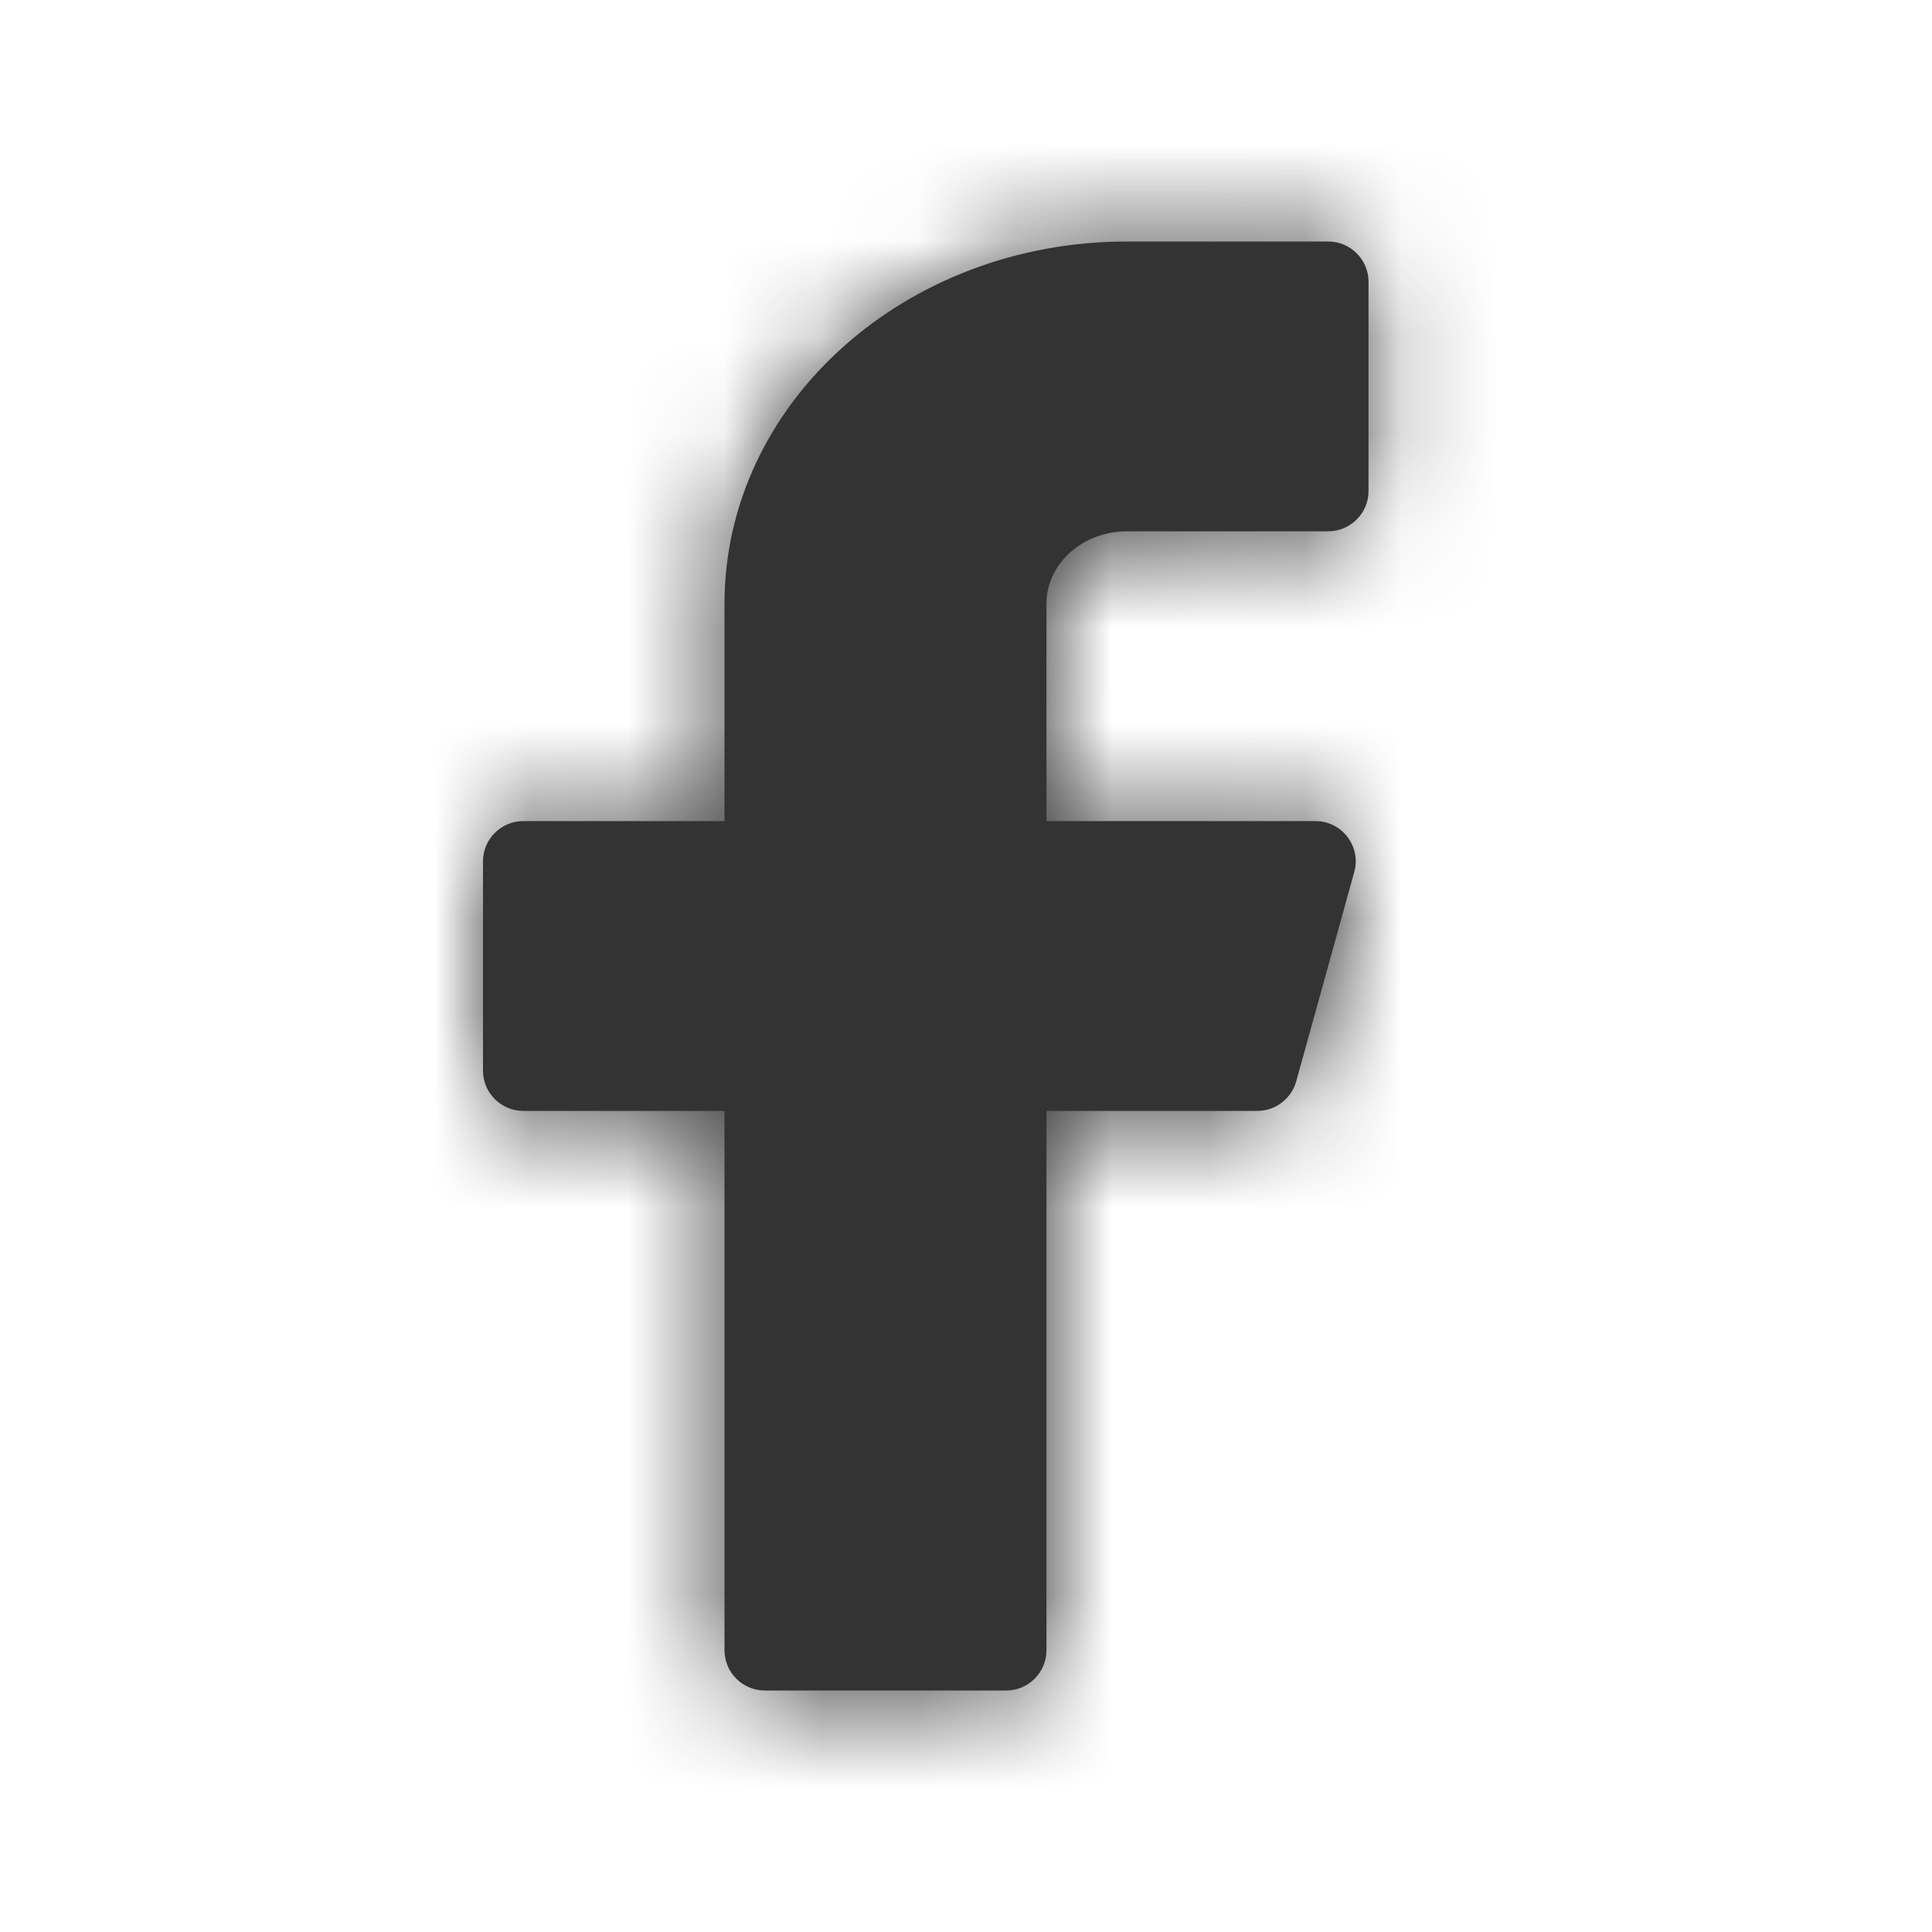 <svg width="20" height="20" viewBox="0 0 20 20" fill="none" xmlns="http://www.w3.org/2000/svg">
<path fill-rule="evenodd" clip-rule="evenodd" d="M14.167 2.917C14.167 2.687 13.979 2.5 13.75 2.5H11.667C9.365 2.5 7.5 4.179 7.5 6.25V8.5H5.417C5.187 8.5 5 8.687 5 8.917V11.083C5 11.313 5.187 11.5 5.417 11.5H7.5V17.083C7.5 17.313 7.687 17.5 7.917 17.5H10.417C10.646 17.5 10.833 17.313 10.833 17.083V11.5H13.016C13.203 11.5 13.367 11.375 13.418 11.195L14.019 9.028C14.093 8.763 13.893 8.5 13.618 8.5H10.833V6.25C10.833 5.836 11.206 5.5 11.667 5.5H13.75C13.979 5.5 14.167 5.313 14.167 5.083V2.917Z" fill="#333333"/>
<mask id="mask0_57_262" style="mask-type:alpha" maskUnits="userSpaceOnUse" x="5" y="2" width="10" height="16">
<path fill-rule="evenodd" clip-rule="evenodd" d="M14.167 2.917C14.167 2.687 13.979 2.5 13.75 2.5H11.667C9.365 2.5 7.5 4.179 7.5 6.25V8.5H5.417C5.187 8.5 5 8.687 5 8.917V11.083C5 11.313 5.187 11.5 5.417 11.5H7.5V17.083C7.5 17.313 7.687 17.5 7.917 17.5H10.417C10.646 17.5 10.833 17.313 10.833 17.083V11.5H13.016C13.203 11.5 13.367 11.375 13.418 11.195L14.019 9.028C14.093 8.763 13.893 8.5 13.618 8.5H10.833V6.25C10.833 5.836 11.206 5.5 11.667 5.5H13.75C13.979 5.5 14.167 5.313 14.167 5.083V2.917Z" fill="white"/>
</mask>
<g mask="url(#mask0_57_262)">
<rect width="20" height="20" fill="#333333"/>
</g>
</svg>
